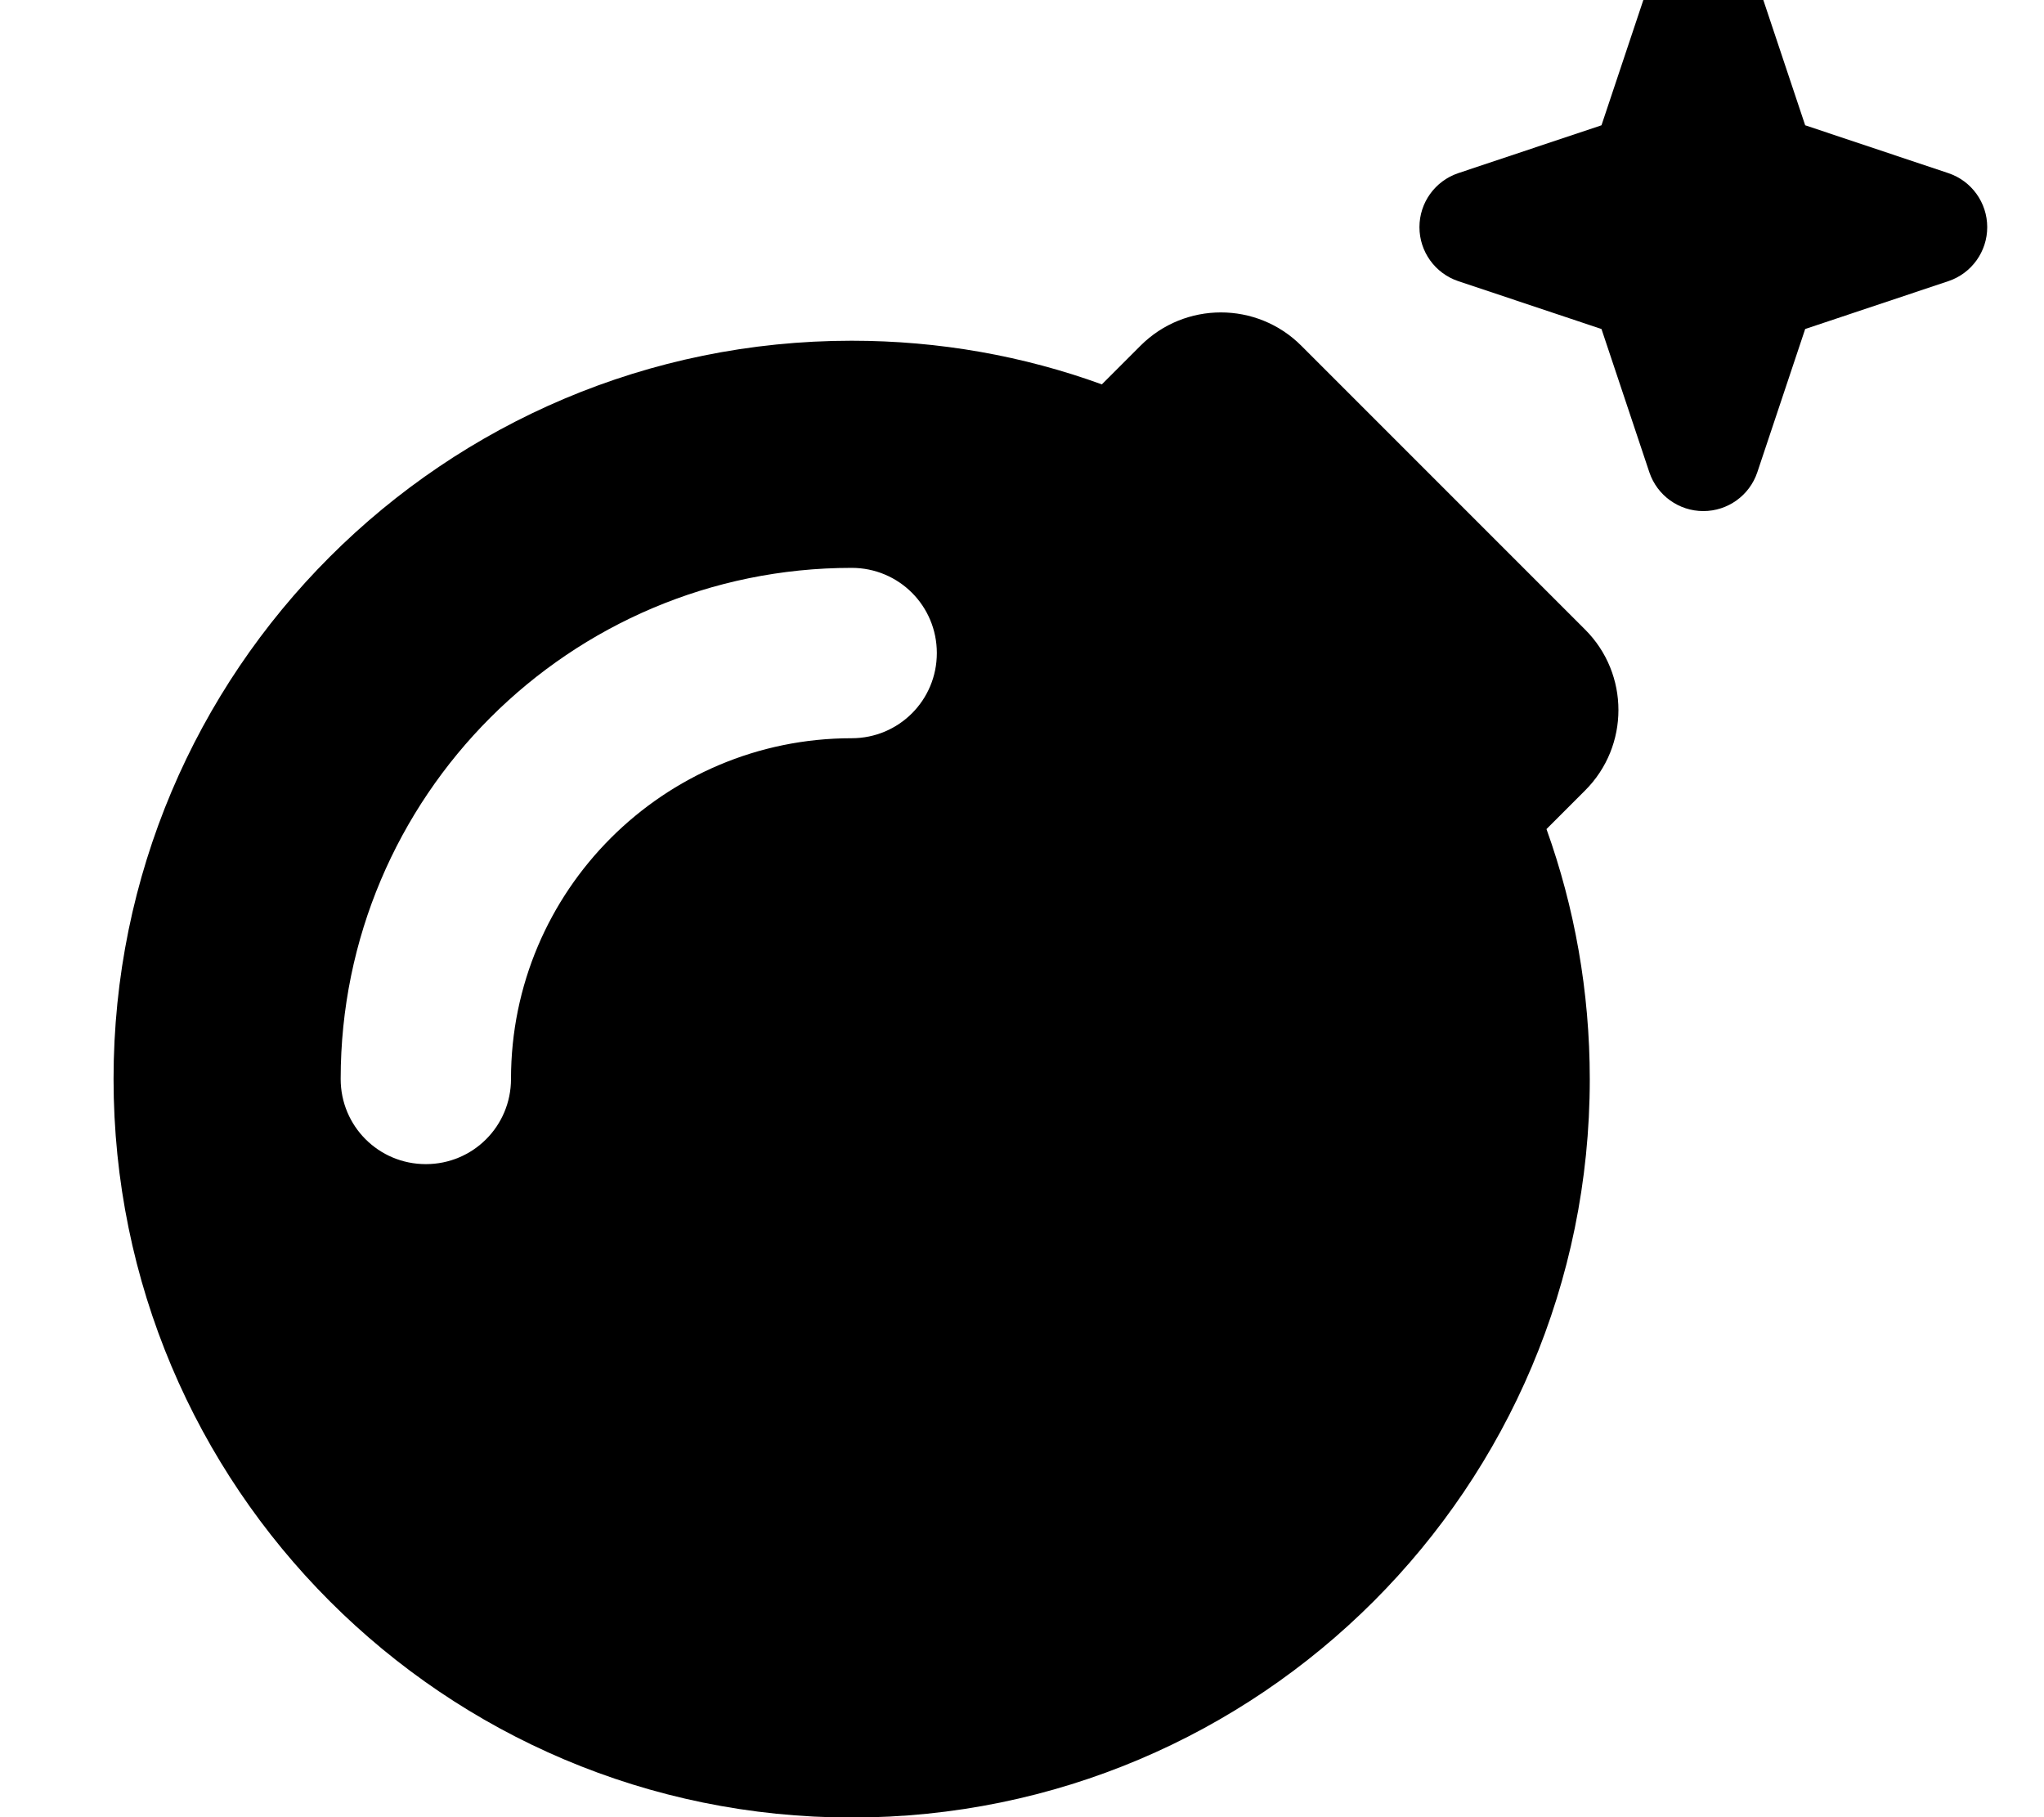 <svg xmlns="http://www.w3.org/2000/svg" viewBox="0 0 576 512"><!--! Font Awesome Free 7.1.0 by @fontawesome - https://fontawesome.com License - https://fontawesome.com/license/free (Icons: CC BY 4.0, Fonts: SIL OFL 1.1, Code: MIT License) Copyright 2025 Fonticons, Inc. --><path fill="currentColor" d="M480-16c6.9 0 13 4.4 15.2 10.9l13.5 40.4 40.4 13.5C555.6 51 560 57.1 560 64s-4.4 13-10.9 15.2l-40.4 13.5-13.5 40.4C493 139.6 486.9 144 480 144s-13-4.4-15.2-10.9l-13.5-40.4-40.4-13.5C404.4 77 400 70.9 400 64s4.4-13 10.9-15.2l40.4-13.5 13.5-40.4C467-11.6 473.1-16 480-16zM321.4 97.4c12.5-12.5 32.8-12.5 45.3 0l80 80c12.5 12.5 12.5 32.8 0 45.3l-10.9 10.9c7.9 22 12.2 45.7 12.2 70.5 0 114.9-93.1 208-208 208S32 418.9 32 304 125.1 96 240 96c24.7 0 48.5 4.3 70.5 12.3l10.9-10.9zM144 304c0-53 43-96 96-96 13.3 0 24-10.7 24-24s-10.7-24-24-24c-79.5 0-144 64.5-144 144 0 13.3 10.7 24 24 24s24-10.7 24-24z"/></svg>